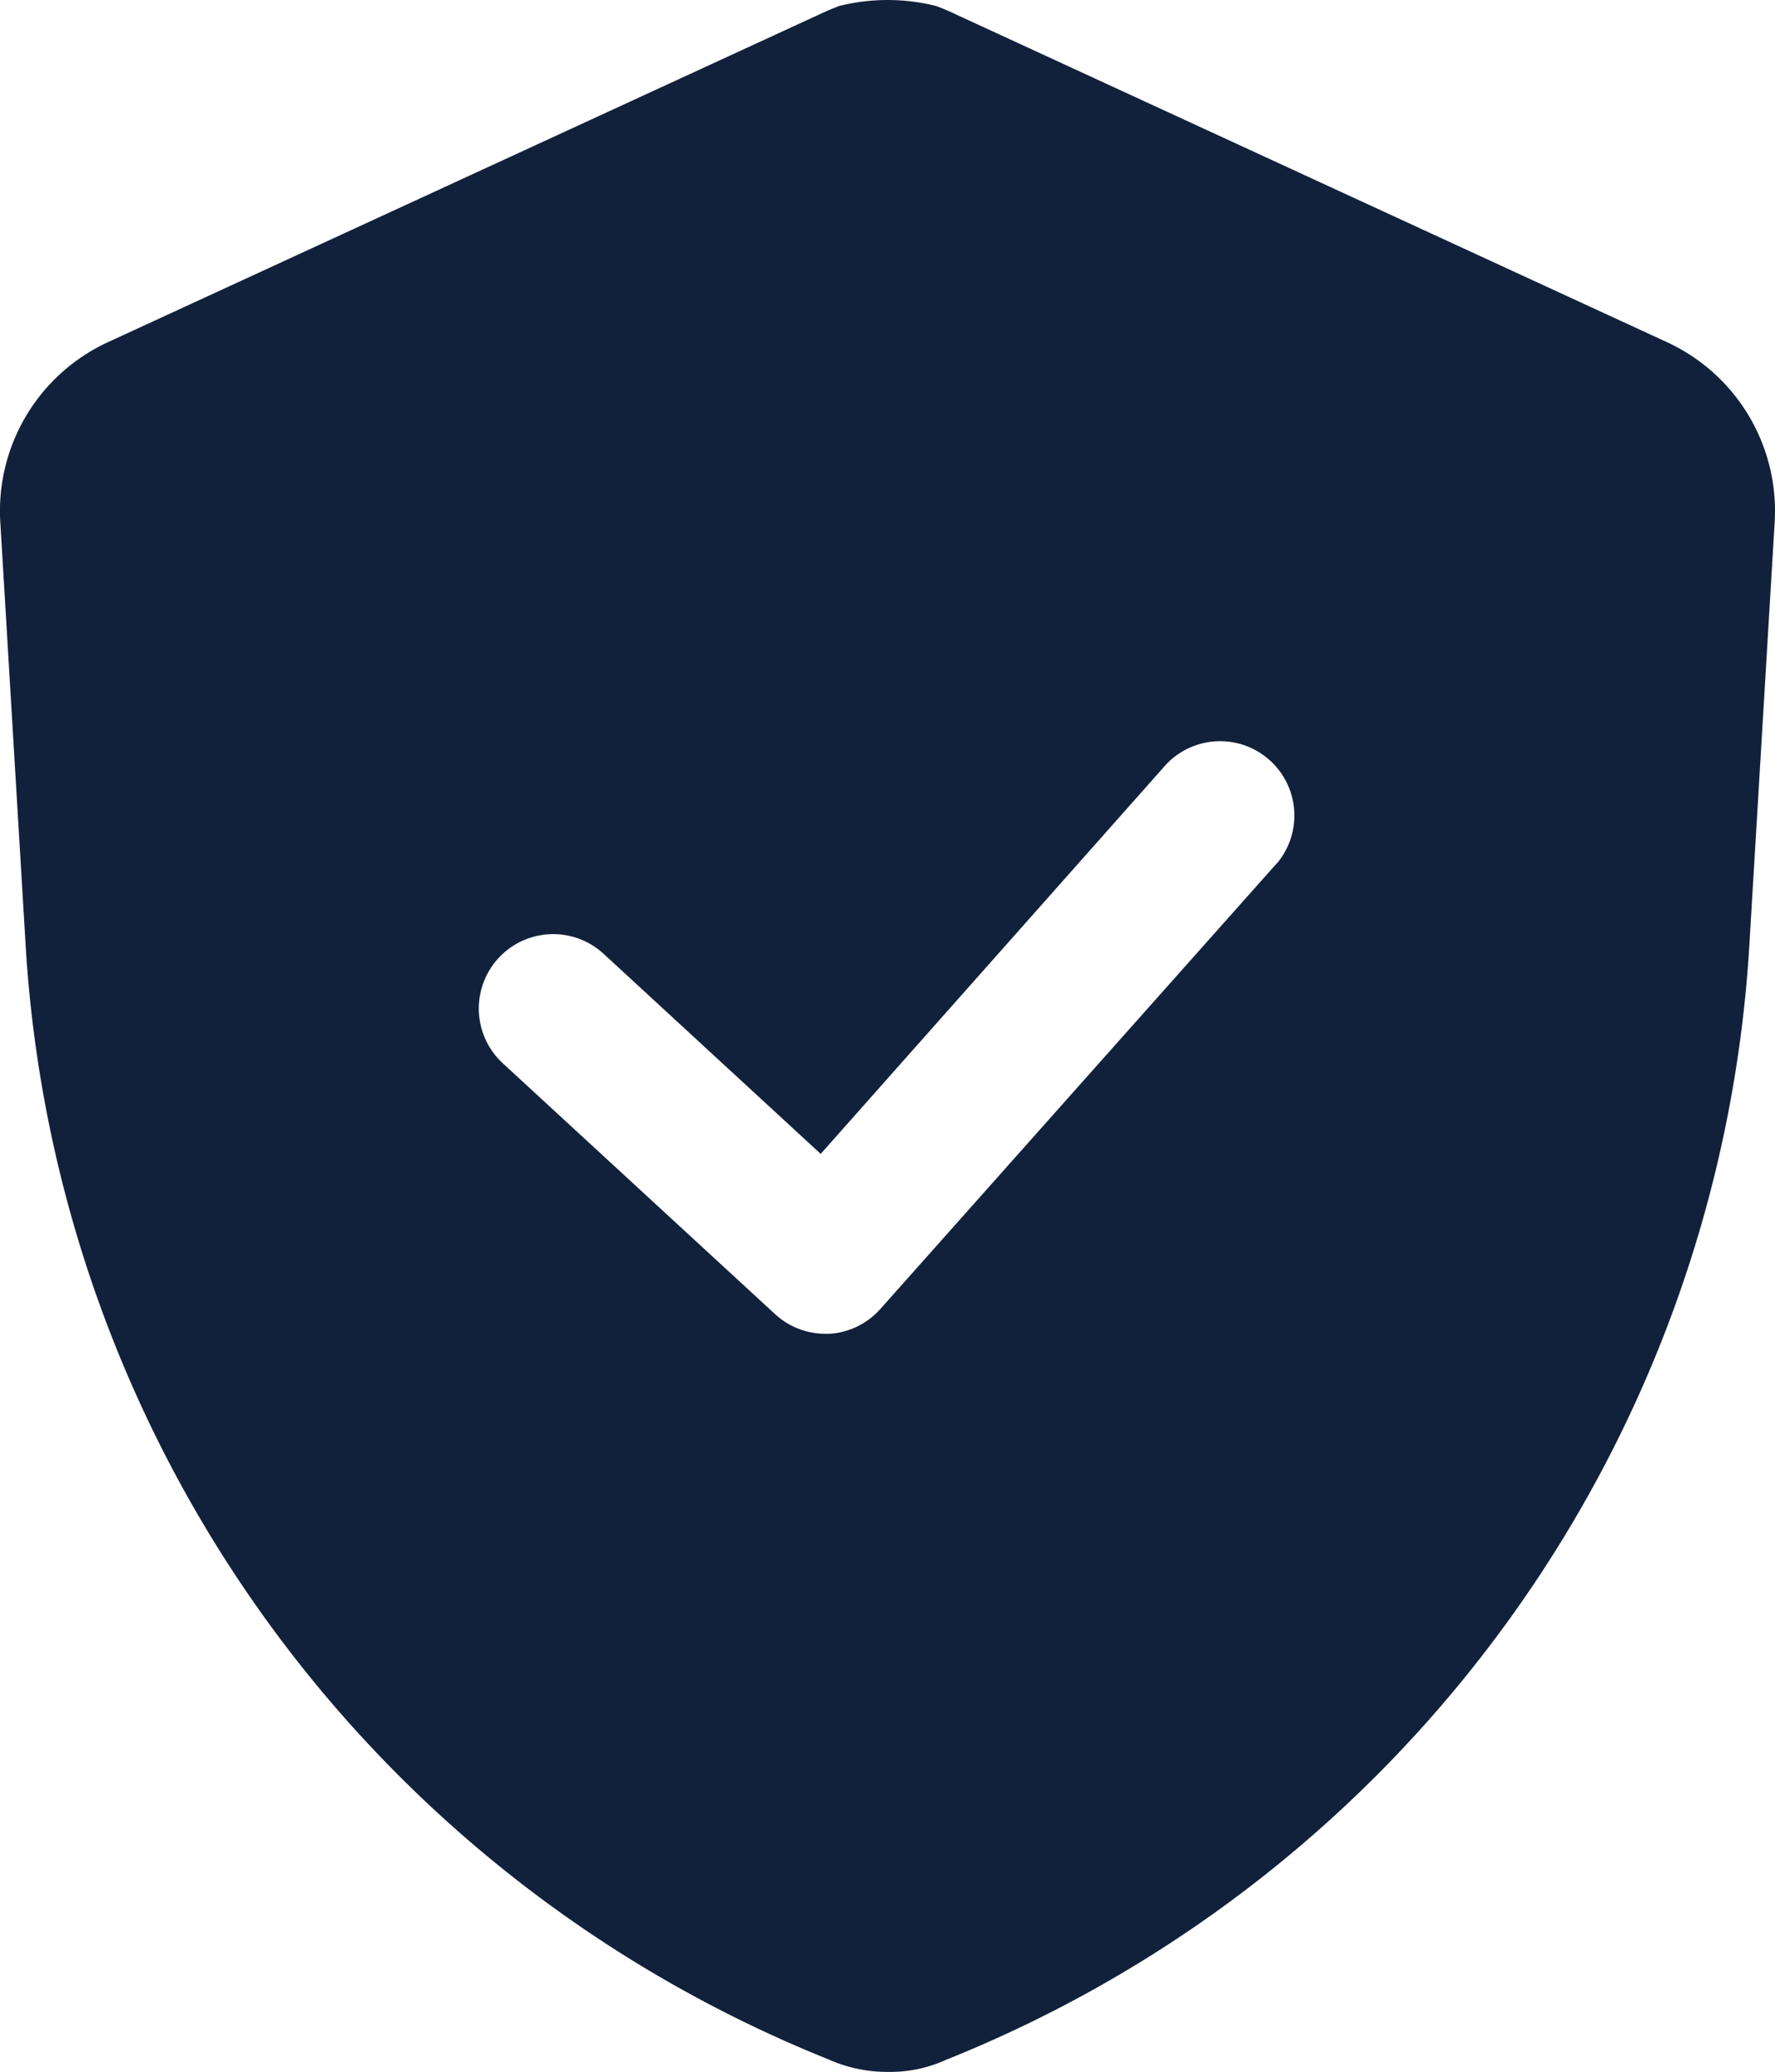 <svg xmlns="http://www.w3.org/2000/svg" width="48.531" height="56.623" viewBox="0 0 48.531 56.623"><g id="Icon" transform="translate(-4.056 -2.057)"><path id="Path_5947" data-name="Path 5947" d="M49.631,11.407,29.966,2.347l-.3-.122a5.444,5.444,0,0,0-2.682,0l-.3.122L7.01,11.407a5.079,5.079,0,0,0-2.946,4.916l.691,11.539A35.064,35.064,0,0,0,26.7,58.335a3.921,3.921,0,0,0,1.646.345,3.657,3.657,0,0,0,1.564-.325A35.064,35.064,0,0,0,51.886,27.883l.691-11.539a5.079,5.079,0,0,0-2.946-4.937ZM38.986,25.628,28.138,37.817a2.031,2.031,0,0,1-1.4.691h-.1a2.031,2.031,0,0,1-1.381-.528L17.8,31.113a2.034,2.034,0,0,1,2.763-2.986l5.932,5.465,9.446-10.645a2.031,2.031,0,0,1,3.047,2.682Z" transform="translate(0 0)" fill="#11213b"></path></g></svg>